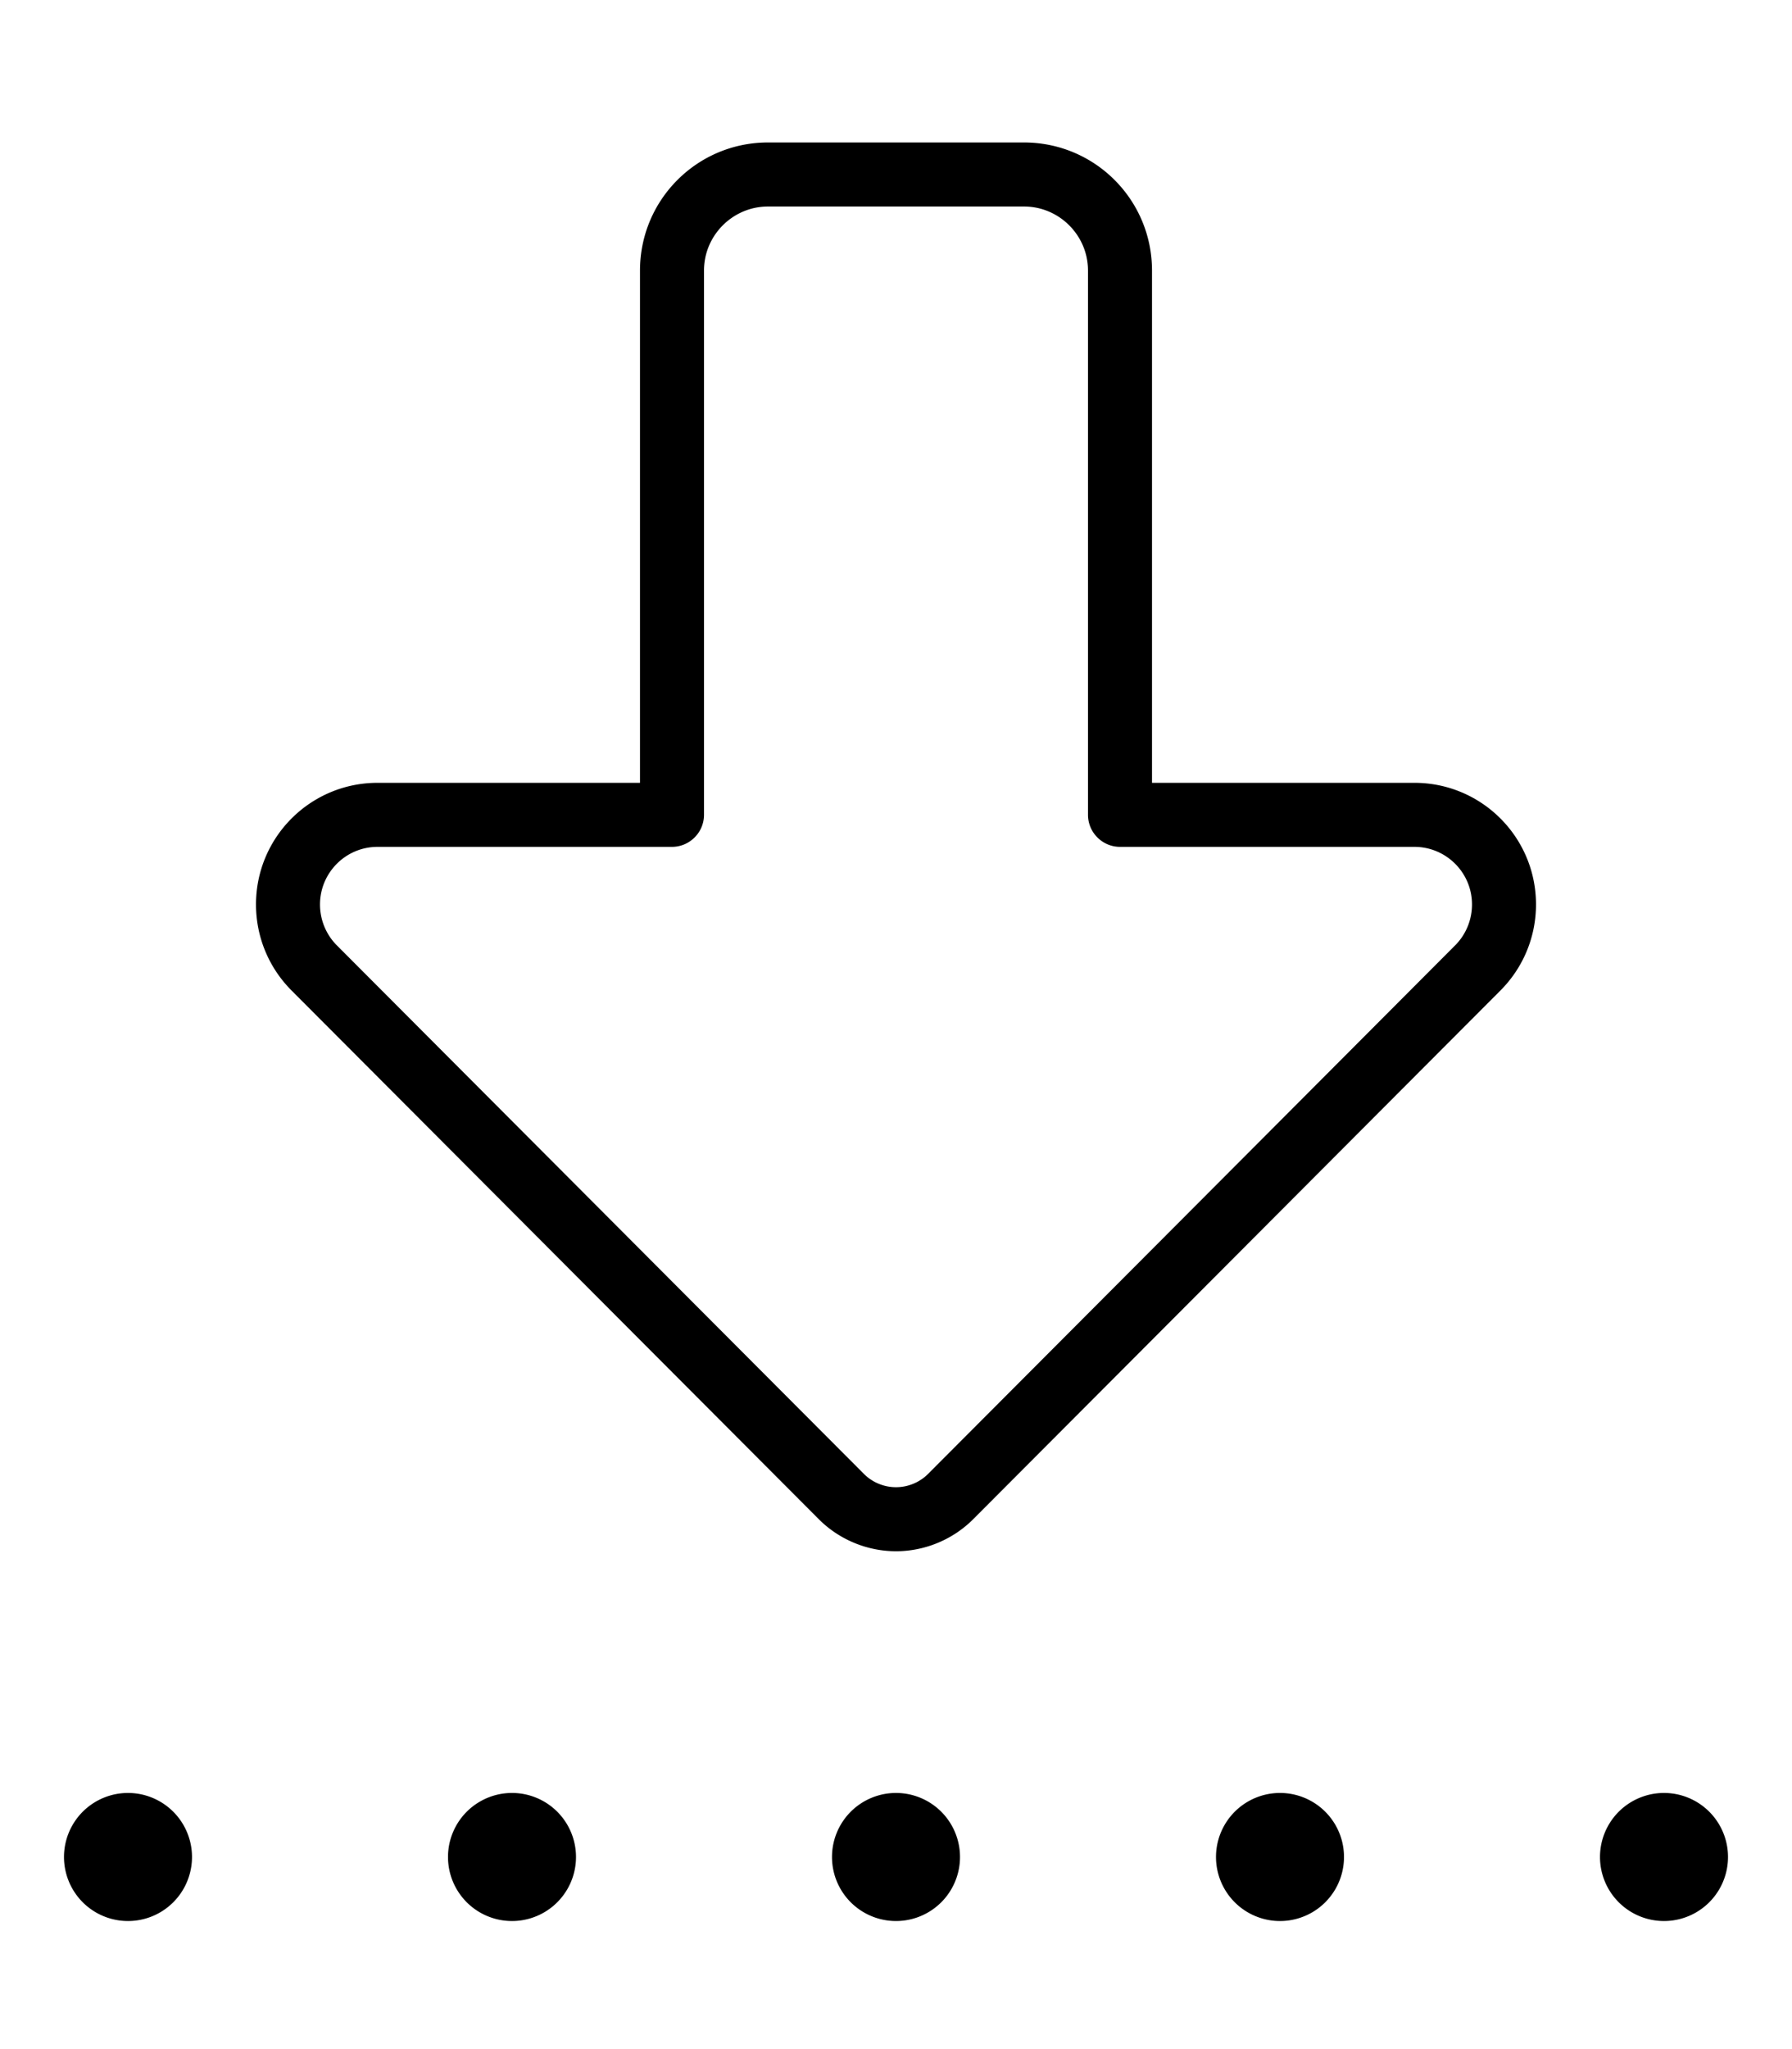 <svg xmlns="http://www.w3.org/2000/svg" viewBox="0 0 448 512"><!--! Font Awesome Pro 6.5.0 by @fontawesome - https://fontawesome.com License - https://fontawesome.com/license (Commercial License) Copyright 2023 Fonticons, Inc. --><path d="M216 368.3c2.1 2.1 5 3.3 8 3.3s5.9-1.2 8-3.3L363.8 236.2c2.7-2.7 4.2-6.4 4.2-10.2c0-8-6.5-14.4-14.4-14.4l-73.6 0c-4.4 0-8-3.6-8-8l0-136c0-8.8-7.2-16-16-16l-64 0c-8.8 0-16 7.2-16 16l0 136c0 4.4-3.6 8-8 8l-73.6 0c-8 0-14.4 6.5-14.4 14.4c0 3.8 1.5 7.5 4.2 10.2L216 368.3zm8 19.3c-7.2 0-14.2-2.9-19.3-8L72.9 247.5C67.2 241.8 64 234.1 64 226c0-16.8 13.6-30.4 30.4-30.4l65.6 0 0-128c0-17.7 14.3-32 32-32l64 0c17.7 0 32 14.3 32 32l0 128 65.6 0c16.8 0 30.4 13.6 30.4 30.4c0 8.1-3.2 15.8-8.9 21.5L243.3 379.6c-5.1 5.1-12.1 8-19.3 8zM416 448a16 16 0 1 1 0 32 16 16 0 1 1 0-32zM32 448a16 16 0 1 1 0 32 16 16 0 1 1 0-32zm304 16a16 16 0 1 1 -32 0 16 16 0 1 1 32 0zM224 448a16 16 0 1 1 0 32 16 16 0 1 1 0-32zm-80 16a16 16 0 1 1 -32 0 16 16 0 1 1 32 0z"/></svg>